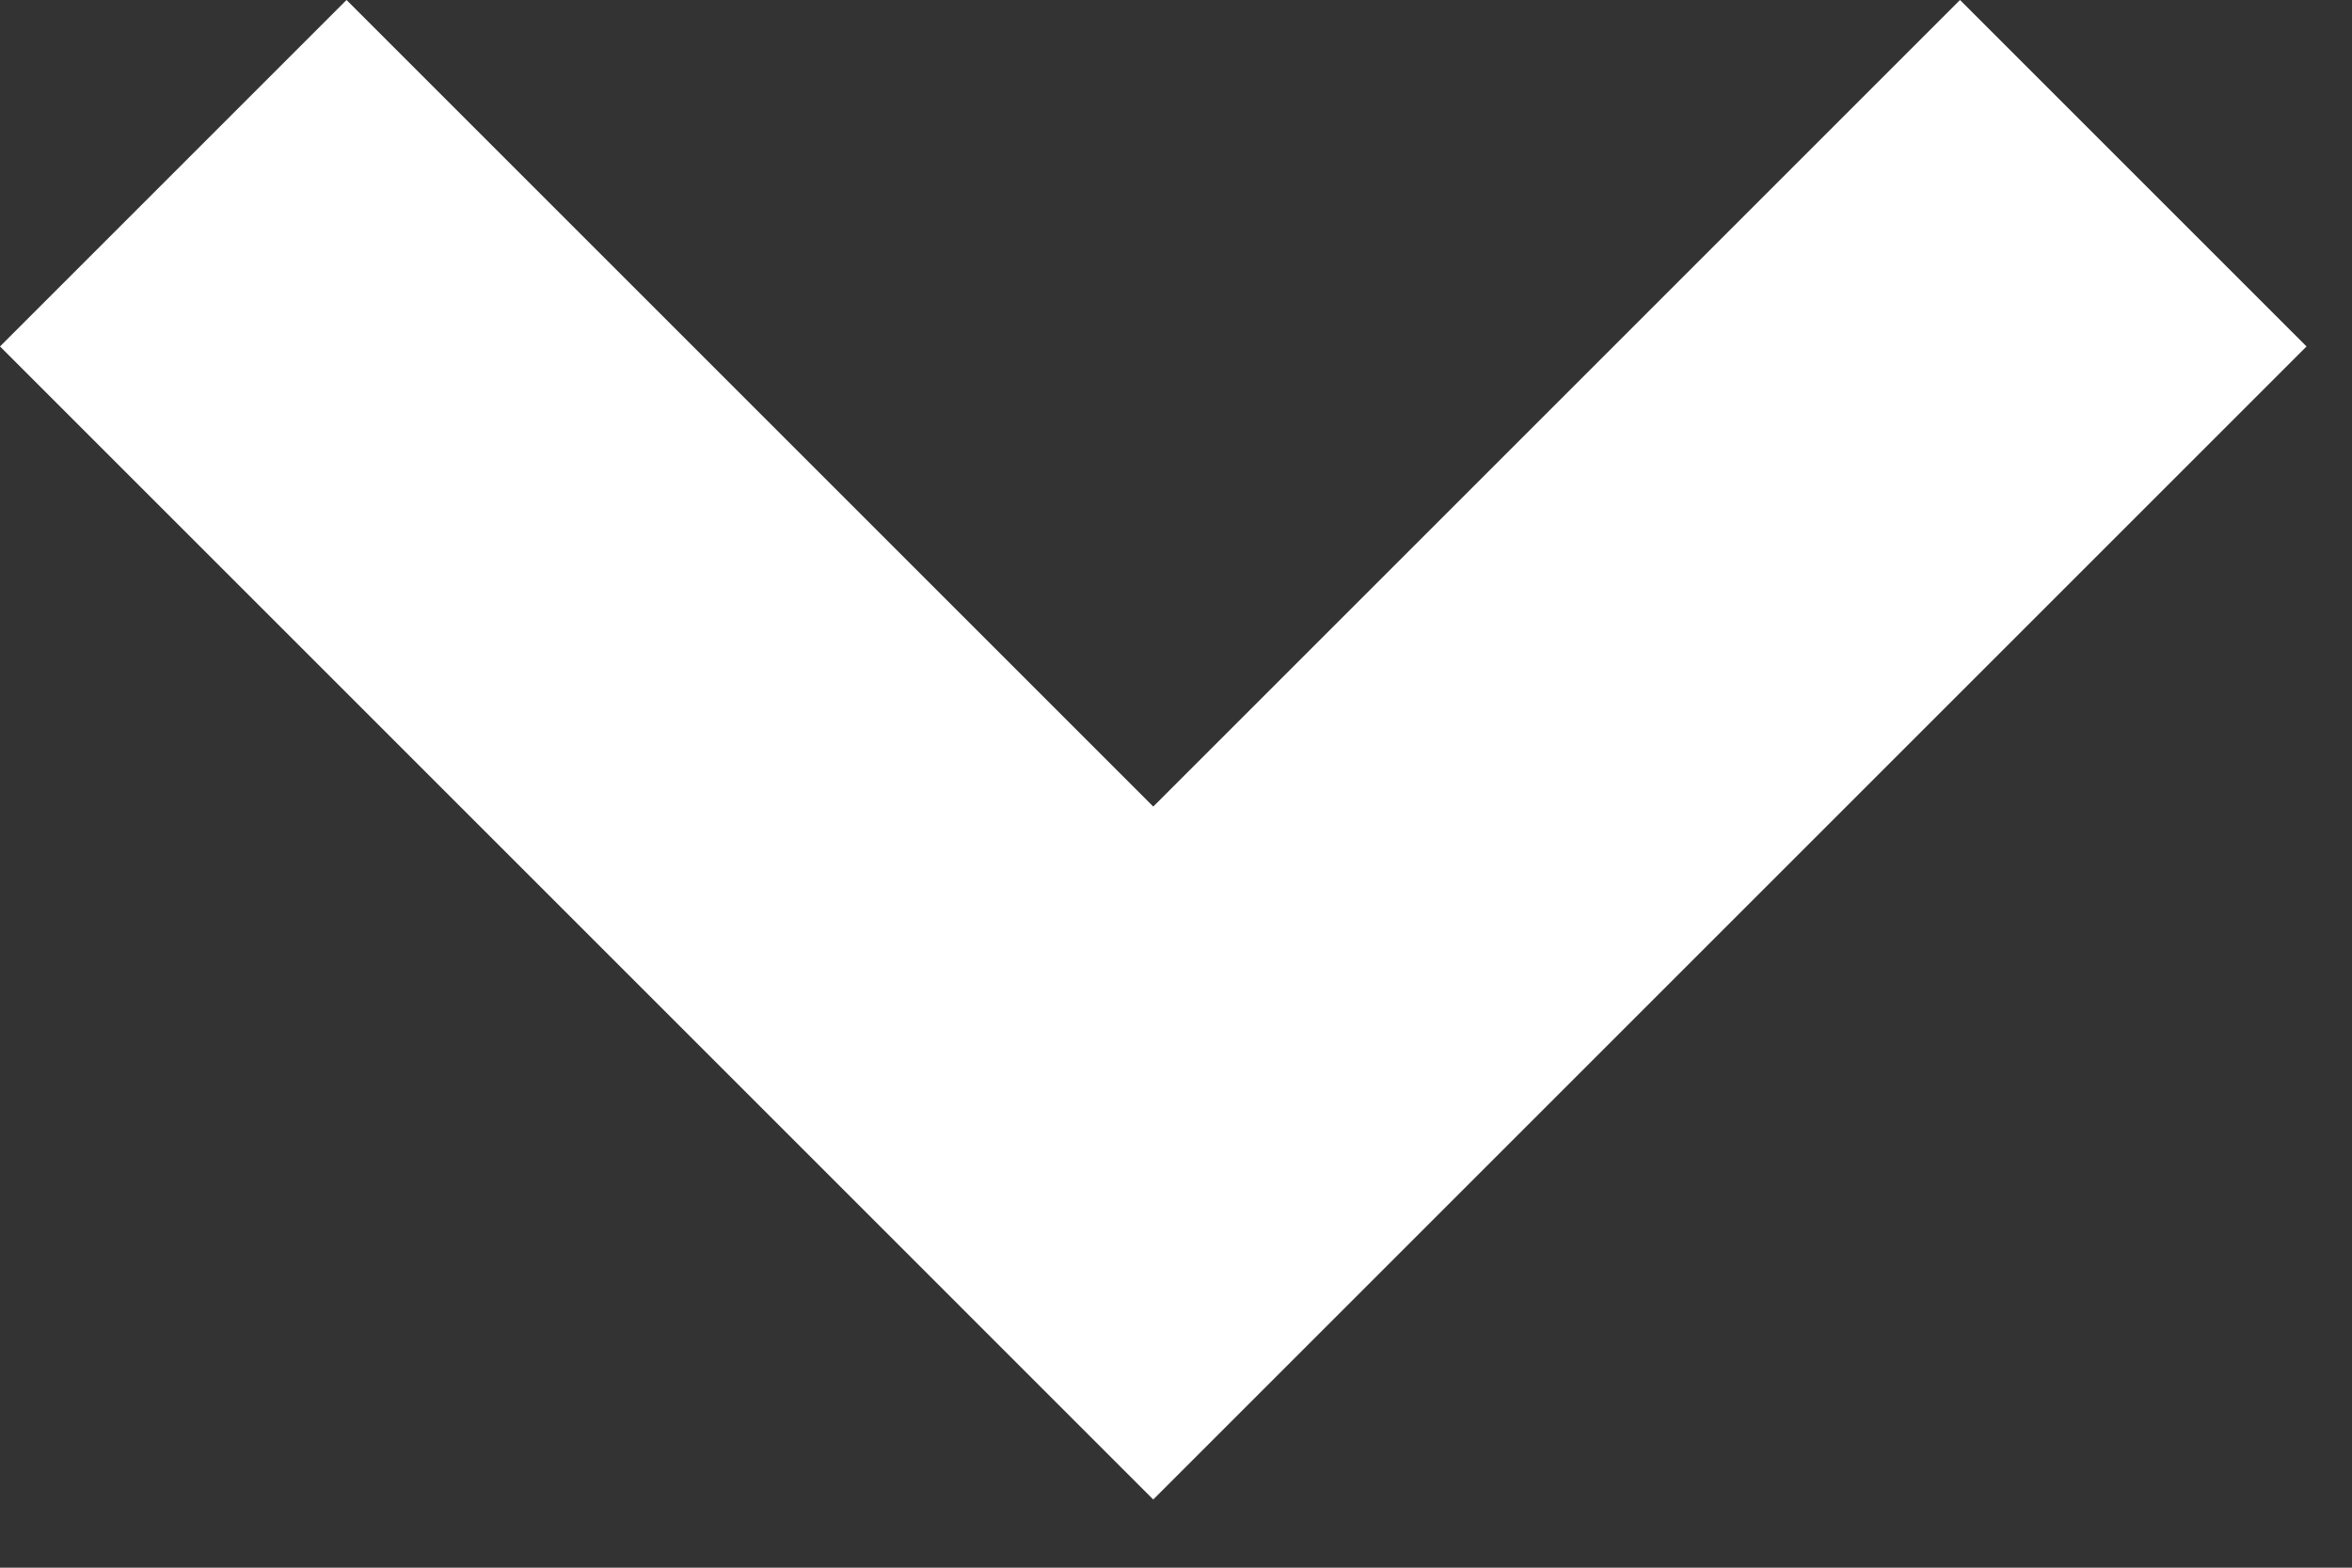 <svg width="9" height="6" viewBox="0 0 9 6" fill="none" xmlns="http://www.w3.org/2000/svg">
<rect x="0" y="0" width="9" height="6" fill="#333333" stroke="none"/>
<path d="M7.5 0L4.413 3.087L1.326 0L0 1.326L4.413 5.739L8.826 1.326L7.5 0Z" fill="white"/>
</svg>
